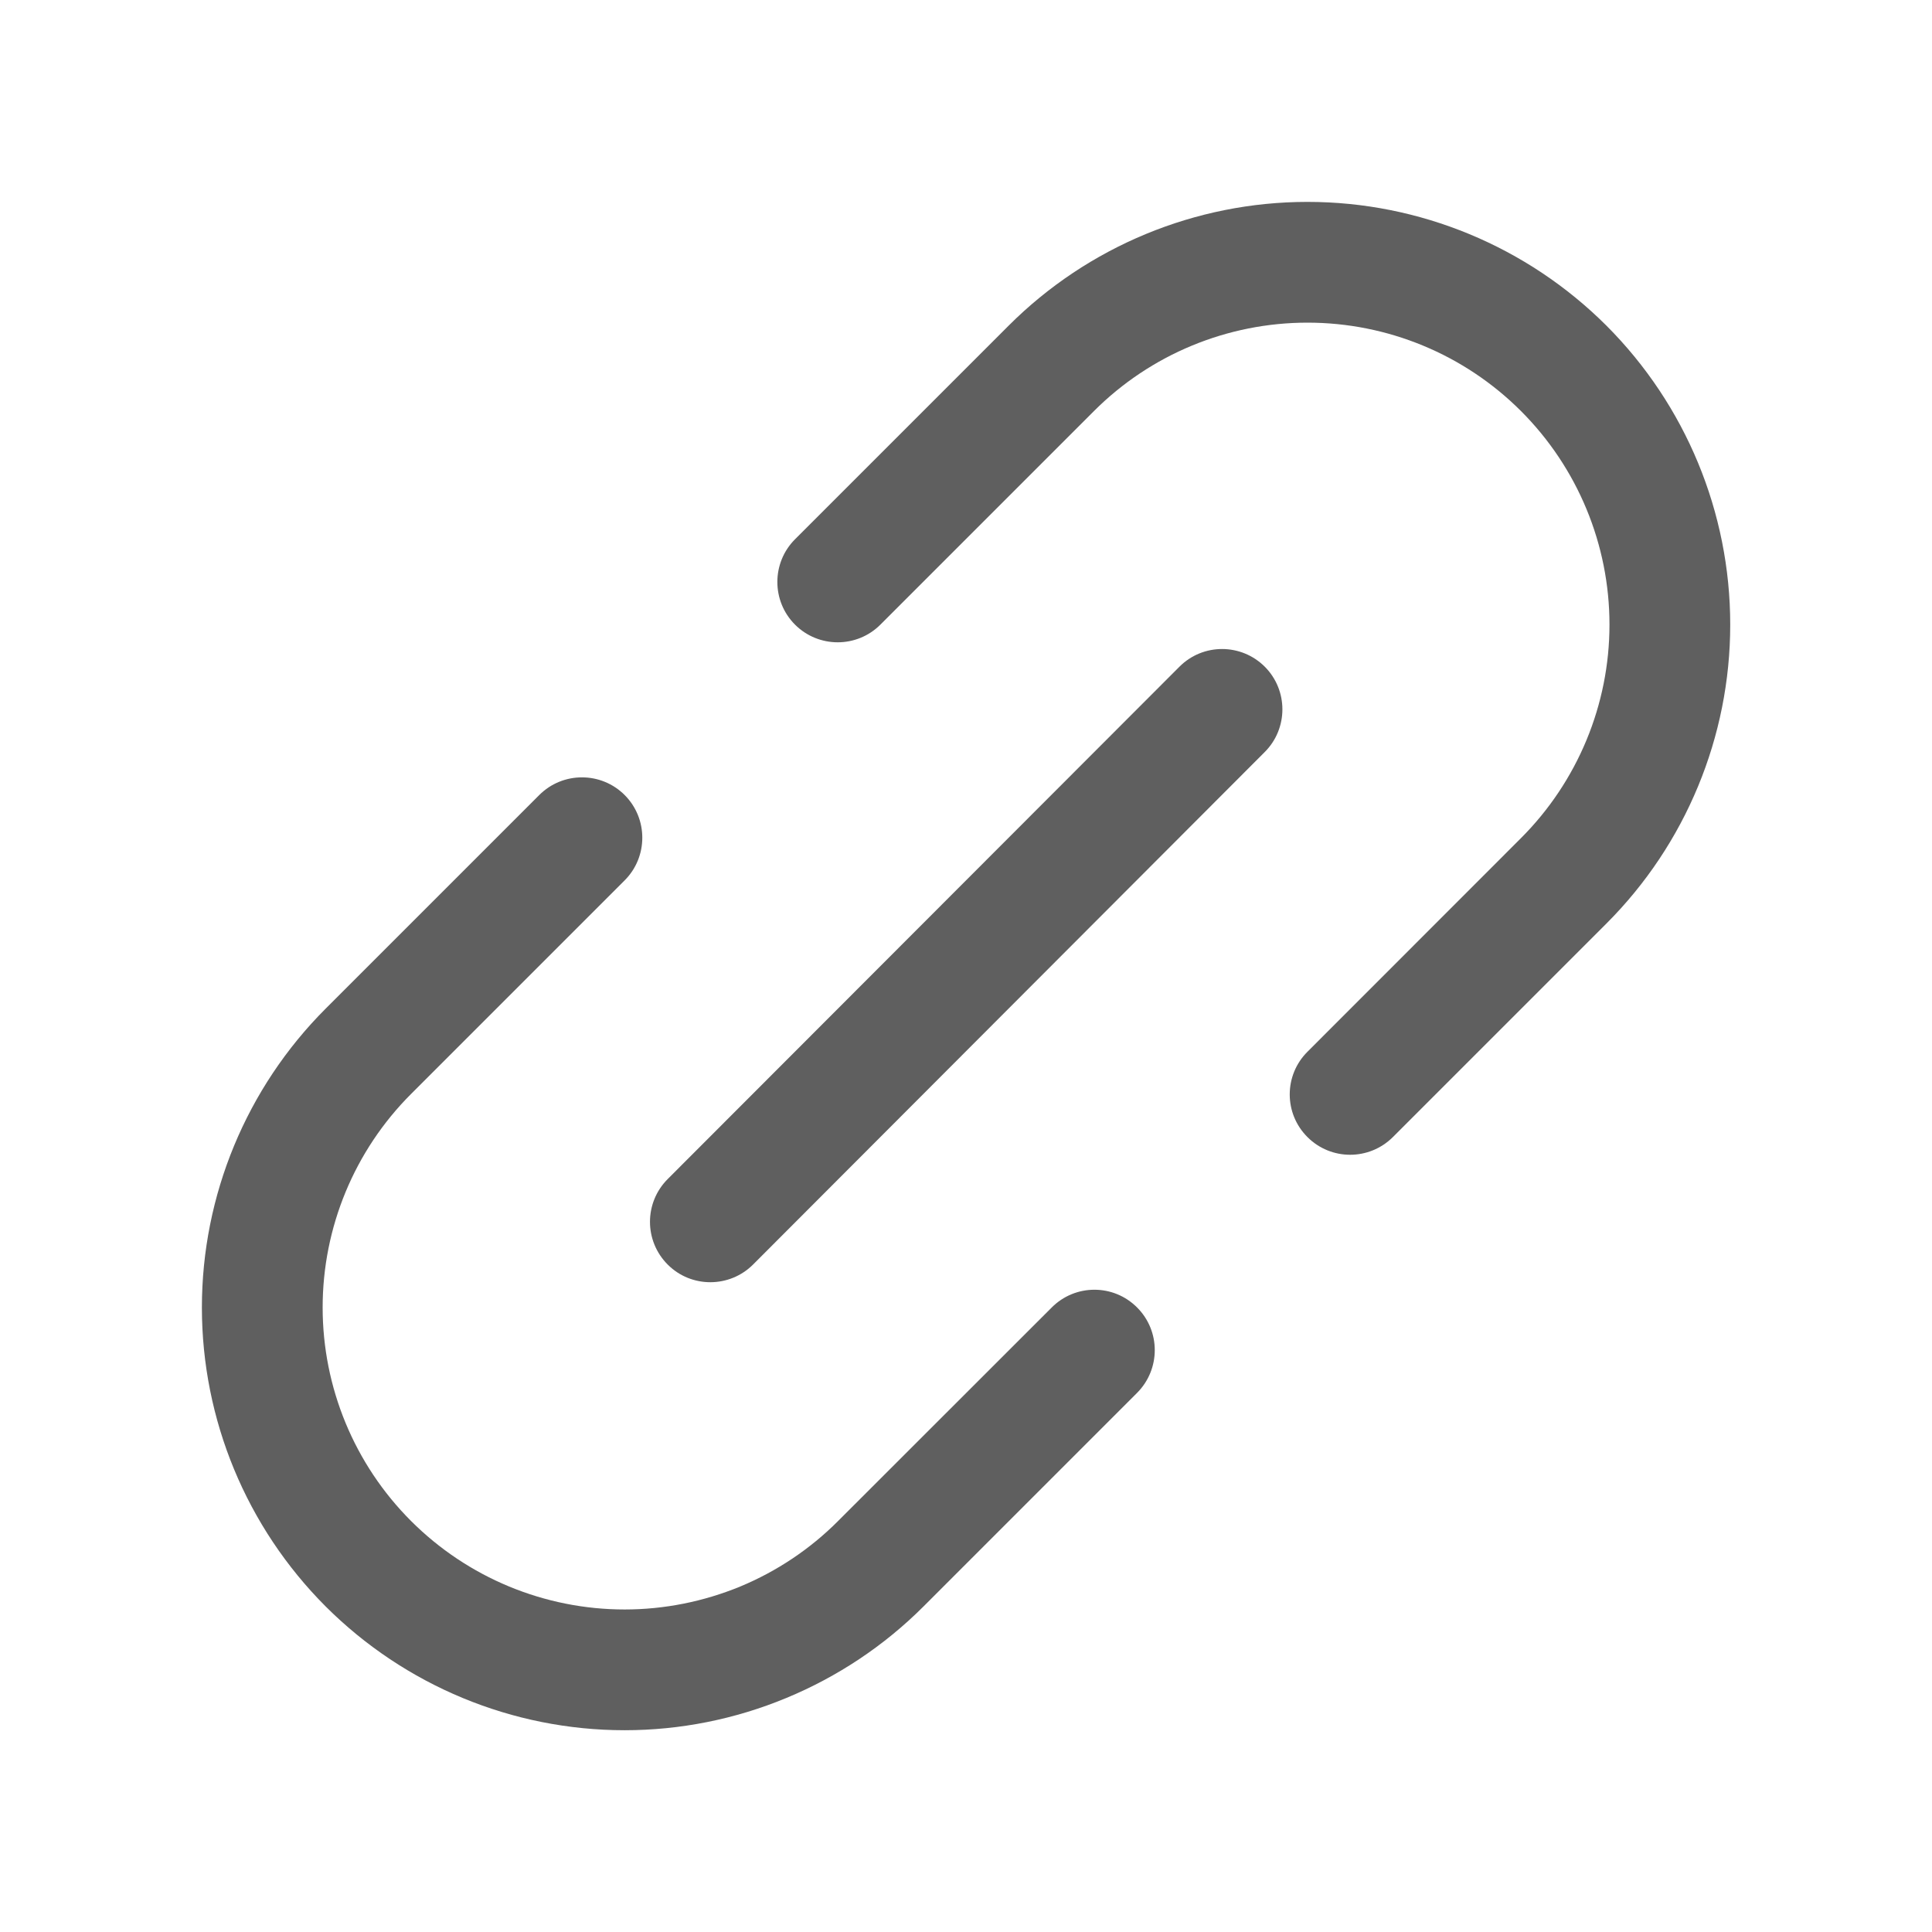 <svg width="16" height="16" viewBox="0 0 16 16" fill="none" xmlns="http://www.w3.org/2000/svg">
<path fill-rule="evenodd" clip-rule="evenodd" d="M10.474 5.521C10.669 5.716 10.669 6.033 10.474 6.228L6.237 10.472C6.042 10.667 5.725 10.668 5.53 10.473C5.334 10.277 5.334 9.961 5.529 9.765L9.767 5.522C9.962 5.326 10.278 5.326 10.474 5.521Z" fill="#5F5F5F"/>
<path fill-rule="evenodd" clip-rule="evenodd" d="M5.173 6.584C5.368 6.779 5.368 7.096 5.173 7.291L3.404 9.06C2.935 9.529 2.672 10.165 2.672 10.828C2.672 11.491 2.935 12.127 3.404 12.596C3.873 13.065 4.509 13.329 5.173 13.329C5.501 13.329 5.826 13.264 6.13 13.139C6.433 13.013 6.709 12.829 6.941 12.596L8.71 10.828C8.905 10.632 9.222 10.632 9.417 10.828C9.612 11.023 9.612 11.339 9.417 11.535L7.648 13.304C7.323 13.629 6.937 13.886 6.512 14.062C6.088 14.238 5.632 14.329 5.173 14.329C4.244 14.329 3.354 13.96 2.697 13.304C2.041 12.647 1.672 11.757 1.672 10.828C1.672 9.9 2.041 9.009 2.697 8.353L4.466 6.584C4.661 6.389 4.978 6.389 5.173 6.584Z" fill="#5F5F5F"/>
<path fill-rule="evenodd" clip-rule="evenodd" d="M8.353 2.697C9.009 2.041 9.9 1.672 10.828 1.672C11.757 1.672 12.647 2.041 13.304 2.697C13.96 3.354 14.329 4.244 14.329 5.173C14.329 6.101 13.96 6.992 13.304 7.648L11.535 9.417C11.339 9.612 11.023 9.612 10.828 9.417C10.632 9.222 10.632 8.905 10.828 8.71L12.596 6.941C13.065 6.472 13.329 5.836 13.329 5.173C13.329 4.509 13.065 3.873 12.596 3.404C12.127 2.935 11.491 2.672 10.828 2.672C10.165 2.672 9.529 2.935 9.06 3.404L7.291 5.173C7.096 5.368 6.779 5.368 6.584 5.173C6.389 4.978 6.389 4.661 6.584 4.466L8.353 2.697Z" fill="#5F5F5F"/>
</svg>
